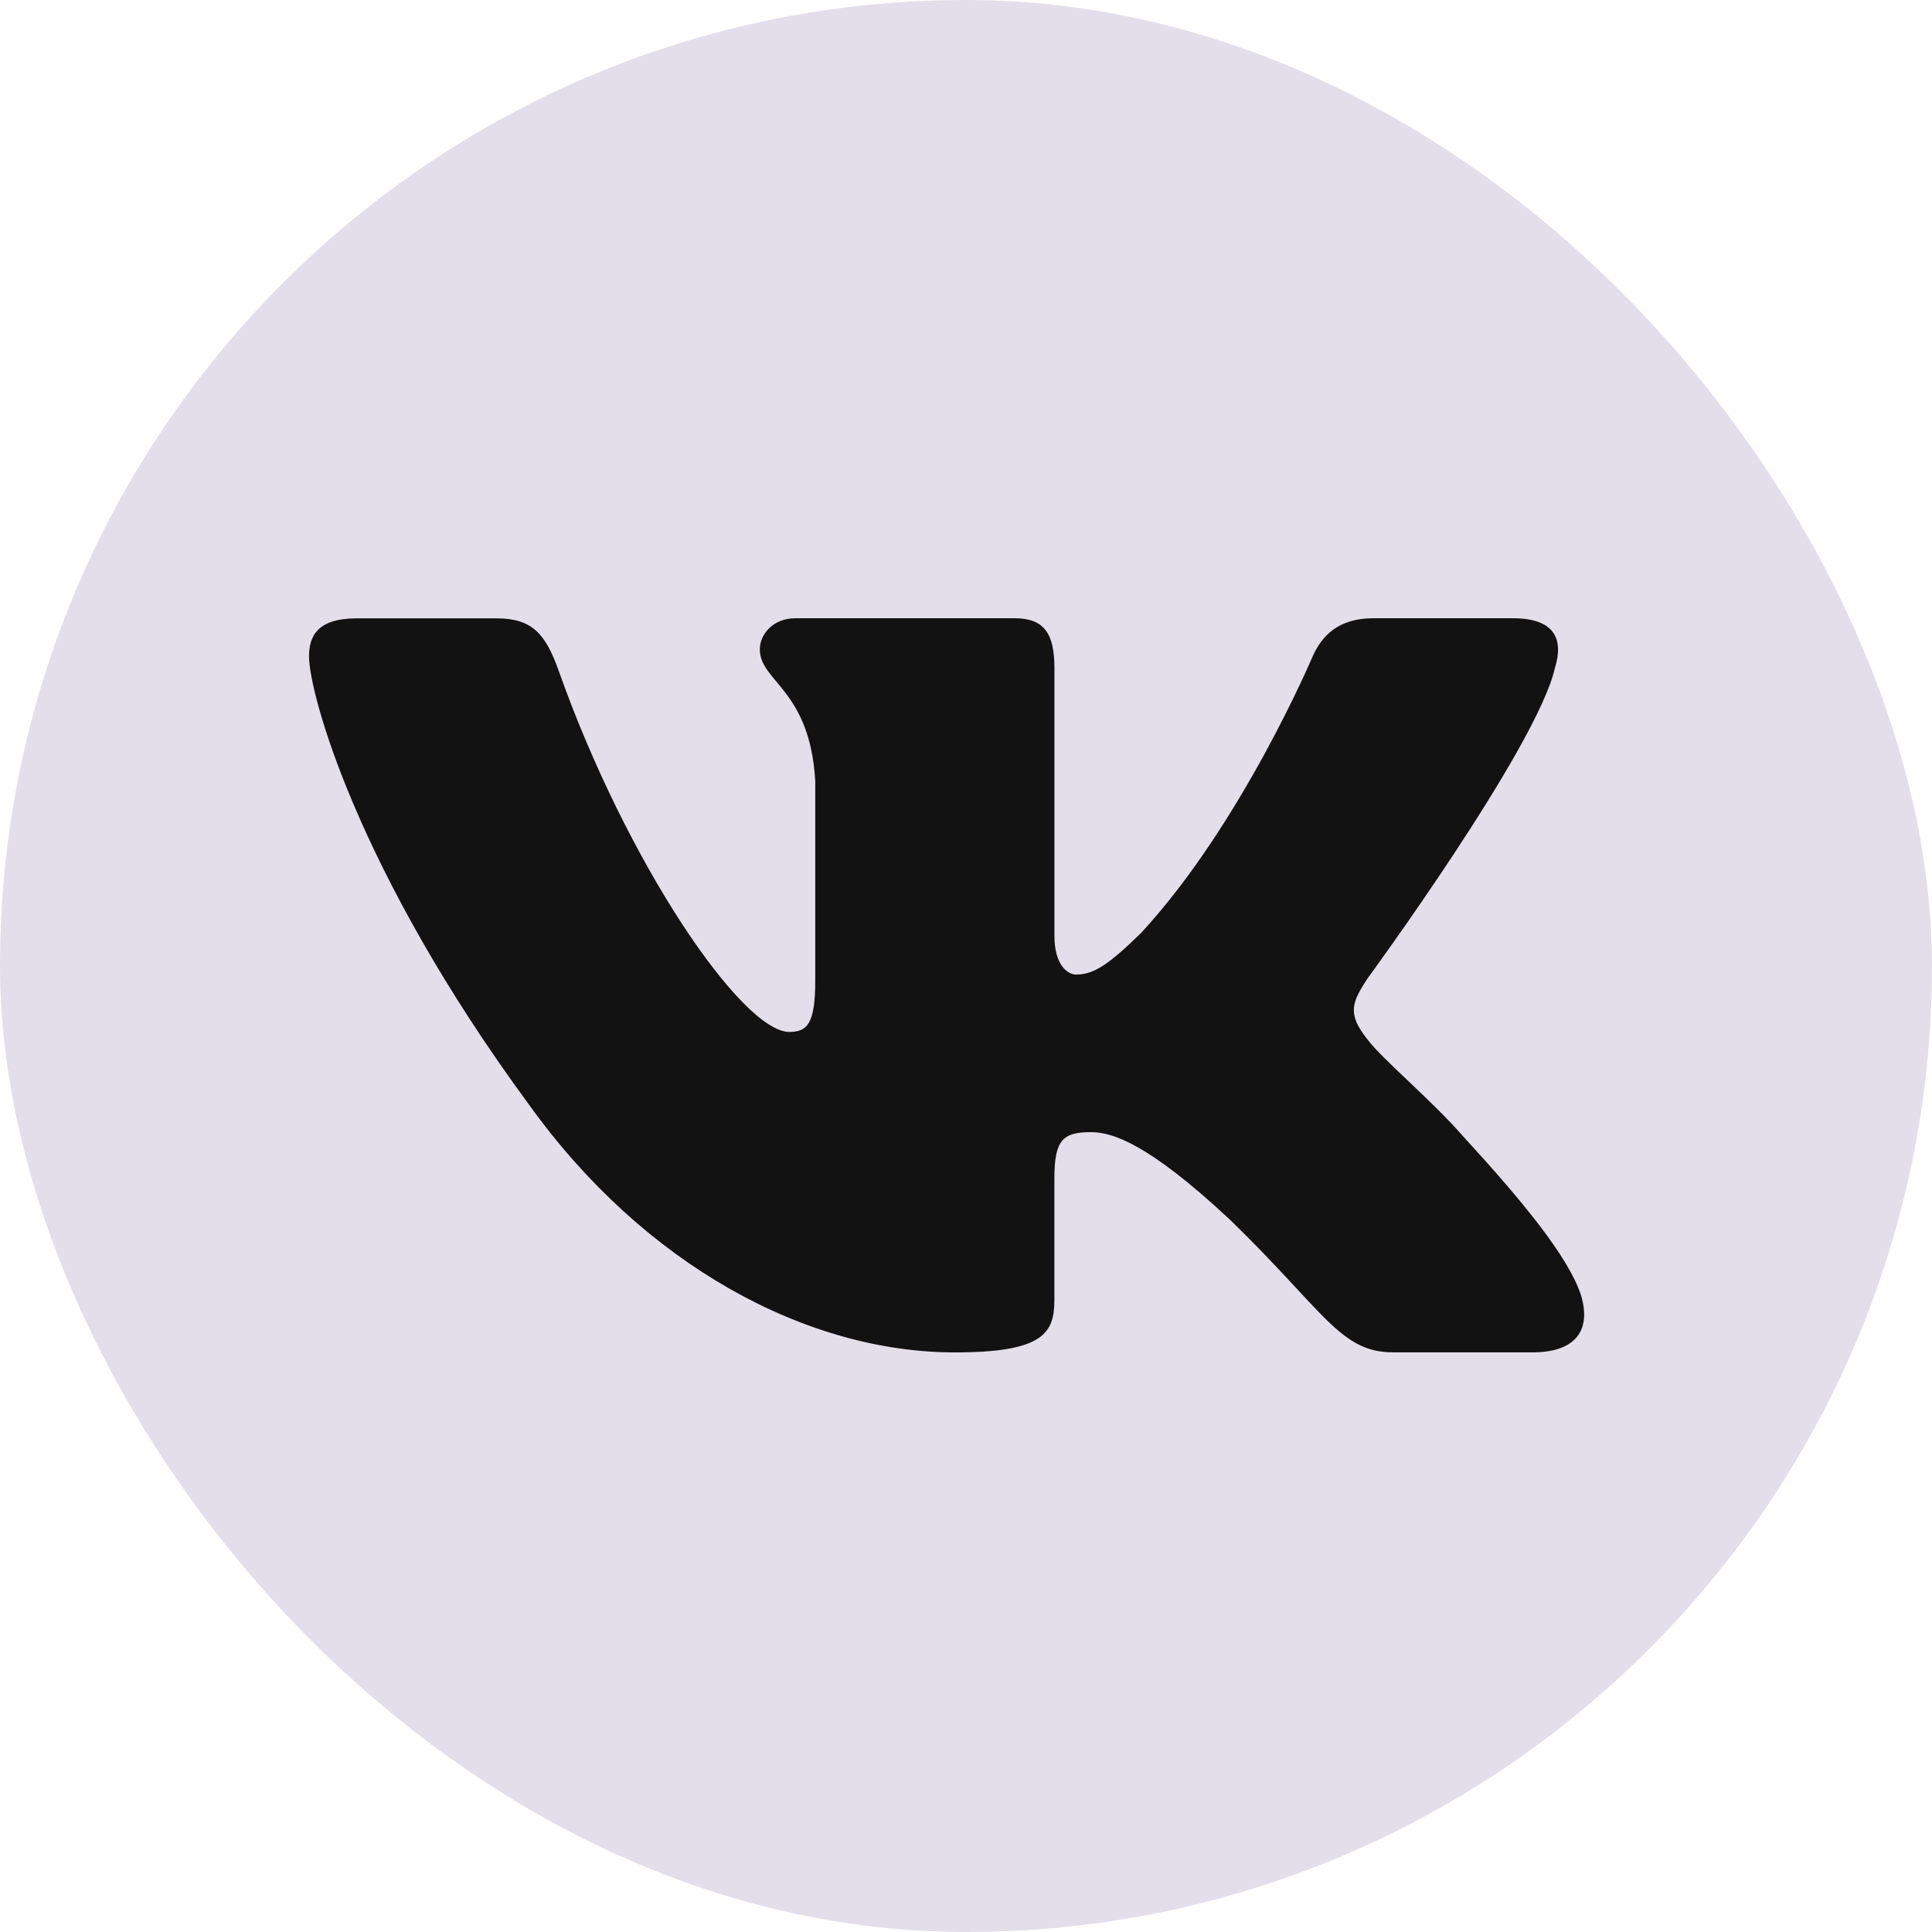 <?xml version="1.0" encoding="UTF-8"?> <svg xmlns="http://www.w3.org/2000/svg" width="39" height="39" viewBox="0 0 39 39" fill="none"> <rect width="39" height="39" rx="19.5" fill="#E3DFEA"></rect> <path d="M31.388 13.484C31.568 12.905 31.388 12.48 30.538 12.48H27.721C27.004 12.48 26.677 12.848 26.497 13.251C26.497 13.251 25.064 16.637 23.035 18.832C22.38 19.471 22.08 19.673 21.723 19.673C21.545 19.673 21.285 19.471 21.285 18.892V13.484C21.285 12.789 21.078 12.48 20.481 12.48H16.055C15.608 12.48 15.338 12.802 15.338 13.108C15.338 13.765 16.353 13.917 16.457 15.77V19.79C16.457 20.67 16.294 20.831 15.934 20.831C14.979 20.831 12.657 17.433 11.279 13.543C11.01 12.787 10.739 12.482 10.02 12.482H7.204C6.399 12.482 6.238 12.849 6.238 13.252C6.238 13.977 7.193 17.563 10.684 22.306C13.012 25.545 16.288 27.3 19.274 27.3C21.063 27.3 21.284 26.911 21.284 26.238V23.79C21.284 23.011 21.455 22.854 22.021 22.854C22.438 22.854 23.154 23.058 24.825 24.618C26.734 26.469 27.05 27.299 28.123 27.299H30.939C31.743 27.299 32.145 26.91 31.913 26.14C31.66 25.374 30.748 24.26 29.538 22.941C28.881 22.189 27.898 21.38 27.599 20.975C27.181 20.453 27.302 20.223 27.599 19.76C27.6 19.761 31.031 15.077 31.388 13.484Z" fill="#121212"></path> </svg> 